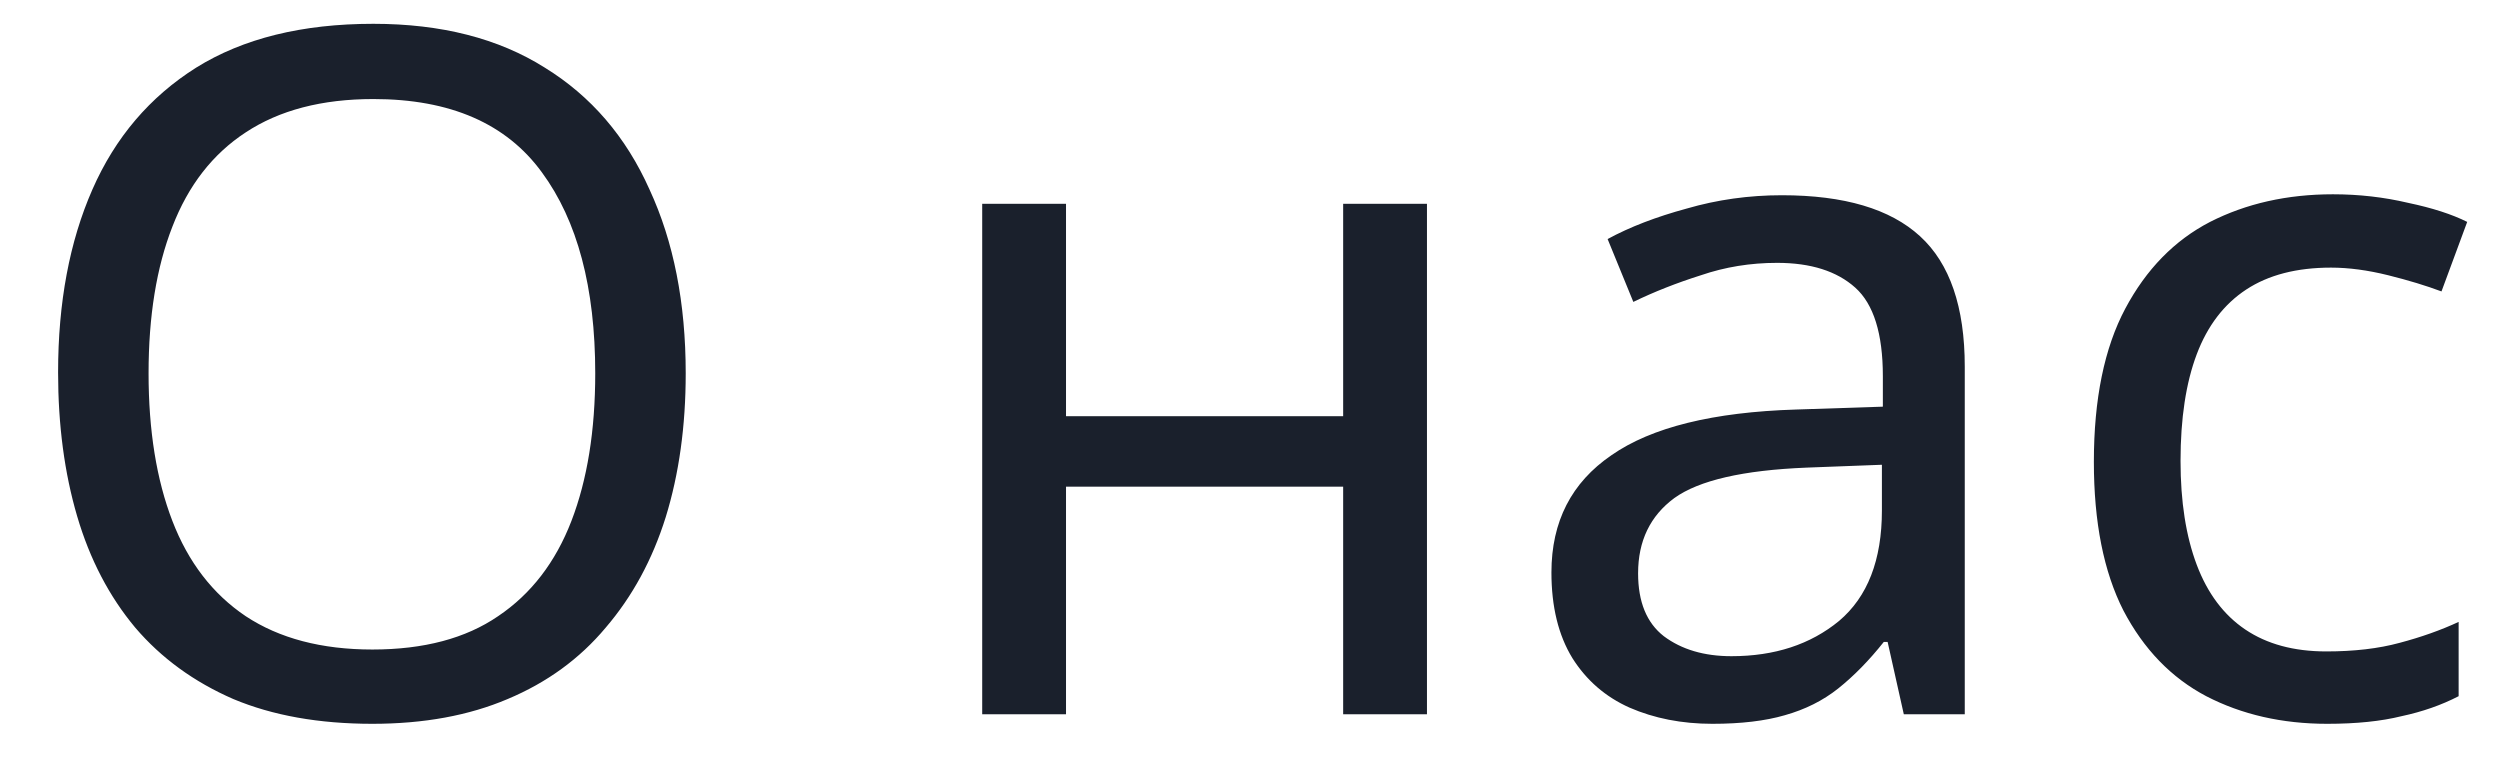 <?xml version="1.0" encoding="UTF-8"?> <svg xmlns="http://www.w3.org/2000/svg" width="42" height="13" viewBox="0 0 42 13" fill="none"><path d="M11.52 6.272C11.52 7.157 11.408 7.963 11.184 8.688C10.96 9.403 10.624 10.021 10.176 10.544C9.739 11.067 9.189 11.467 8.528 11.744C7.877 12.021 7.12 12.16 6.256 12.16C5.36 12.16 4.581 12.021 3.92 11.744C3.259 11.456 2.709 11.056 2.272 10.544C1.835 10.021 1.509 9.397 1.296 8.672C1.083 7.947 0.976 7.141 0.976 6.256C0.976 5.083 1.168 4.059 1.552 3.184C1.936 2.309 2.517 1.627 3.296 1.136C4.085 0.645 5.077 0.4 6.272 0.4C7.413 0.4 8.373 0.645 9.152 1.136C9.931 1.616 10.517 2.299 10.912 3.184C11.317 4.059 11.52 5.088 11.52 6.272ZM2.496 6.272C2.496 7.232 2.629 8.059 2.896 8.752C3.163 9.445 3.573 9.979 4.128 10.352C4.693 10.725 5.403 10.912 6.256 10.912C7.12 10.912 7.824 10.725 8.368 10.352C8.923 9.979 9.333 9.445 9.6 8.752C9.867 8.059 10 7.232 10 6.272C10 4.832 9.701 3.707 9.104 2.896C8.507 2.075 7.563 1.664 6.272 1.664C5.408 1.664 4.693 1.851 4.128 2.224C3.573 2.587 3.163 3.115 2.896 3.808C2.629 4.491 2.496 5.312 2.496 6.272ZM17.909 3.424V6.992H22.565V3.424H23.973V12H22.565V8.176H17.909V12H16.501V3.424H17.909ZM29.936 3.28C30.982 3.28 31.755 3.509 32.256 3.968C32.758 4.427 33.008 5.157 33.008 6.16V12H31.984L31.712 10.784H31.648C31.403 11.093 31.147 11.355 30.88 11.568C30.624 11.771 30.326 11.92 29.984 12.016C29.654 12.112 29.248 12.16 28.768 12.16C28.256 12.16 27.792 12.069 27.376 11.888C26.971 11.707 26.651 11.429 26.416 11.056C26.181 10.672 26.064 10.192 26.064 9.616C26.064 8.763 26.4 8.107 27.072 7.648C27.744 7.179 28.779 6.923 30.176 6.88L31.632 6.832V6.32C31.632 5.605 31.477 5.109 31.168 4.832C30.859 4.555 30.422 4.416 29.856 4.416C29.408 4.416 28.982 4.485 28.576 4.624C28.171 4.752 27.792 4.901 27.44 5.072L27.008 4.016C27.381 3.813 27.824 3.643 28.336 3.504C28.848 3.355 29.381 3.28 29.936 3.28ZM30.352 7.856C29.285 7.899 28.544 8.069 28.128 8.368C27.723 8.667 27.52 9.088 27.52 9.632C27.52 10.112 27.664 10.464 27.952 10.688C28.251 10.912 28.63 11.024 29.088 11.024C29.814 11.024 30.416 10.827 30.896 10.432C31.376 10.027 31.616 9.408 31.616 8.576V7.808L30.352 7.856ZM39.097 12.16C38.34 12.16 37.662 12.005 37.065 11.696C36.478 11.387 36.014 10.907 35.673 10.256C35.342 9.605 35.177 8.773 35.177 7.76C35.177 6.704 35.353 5.845 35.705 5.184C36.057 4.523 36.532 4.037 37.129 3.728C37.737 3.419 38.425 3.264 39.193 3.264C39.63 3.264 40.051 3.312 40.457 3.408C40.862 3.493 41.193 3.6 41.449 3.728L41.017 4.896C40.761 4.8 40.462 4.709 40.121 4.624C39.779 4.539 39.459 4.496 39.161 4.496C38.585 4.496 38.11 4.619 37.737 4.864C37.364 5.109 37.086 5.472 36.905 5.952C36.724 6.432 36.633 7.029 36.633 7.744C36.633 8.427 36.724 9.008 36.905 9.488C37.086 9.968 37.358 10.331 37.721 10.576C38.084 10.821 38.537 10.944 39.081 10.944C39.55 10.944 39.961 10.896 40.313 10.8C40.675 10.704 41.006 10.587 41.305 10.448V11.696C41.017 11.845 40.697 11.957 40.345 12.032C40.004 12.117 39.587 12.16 39.097 12.16Z" fill="#1A202C"></path></svg> 